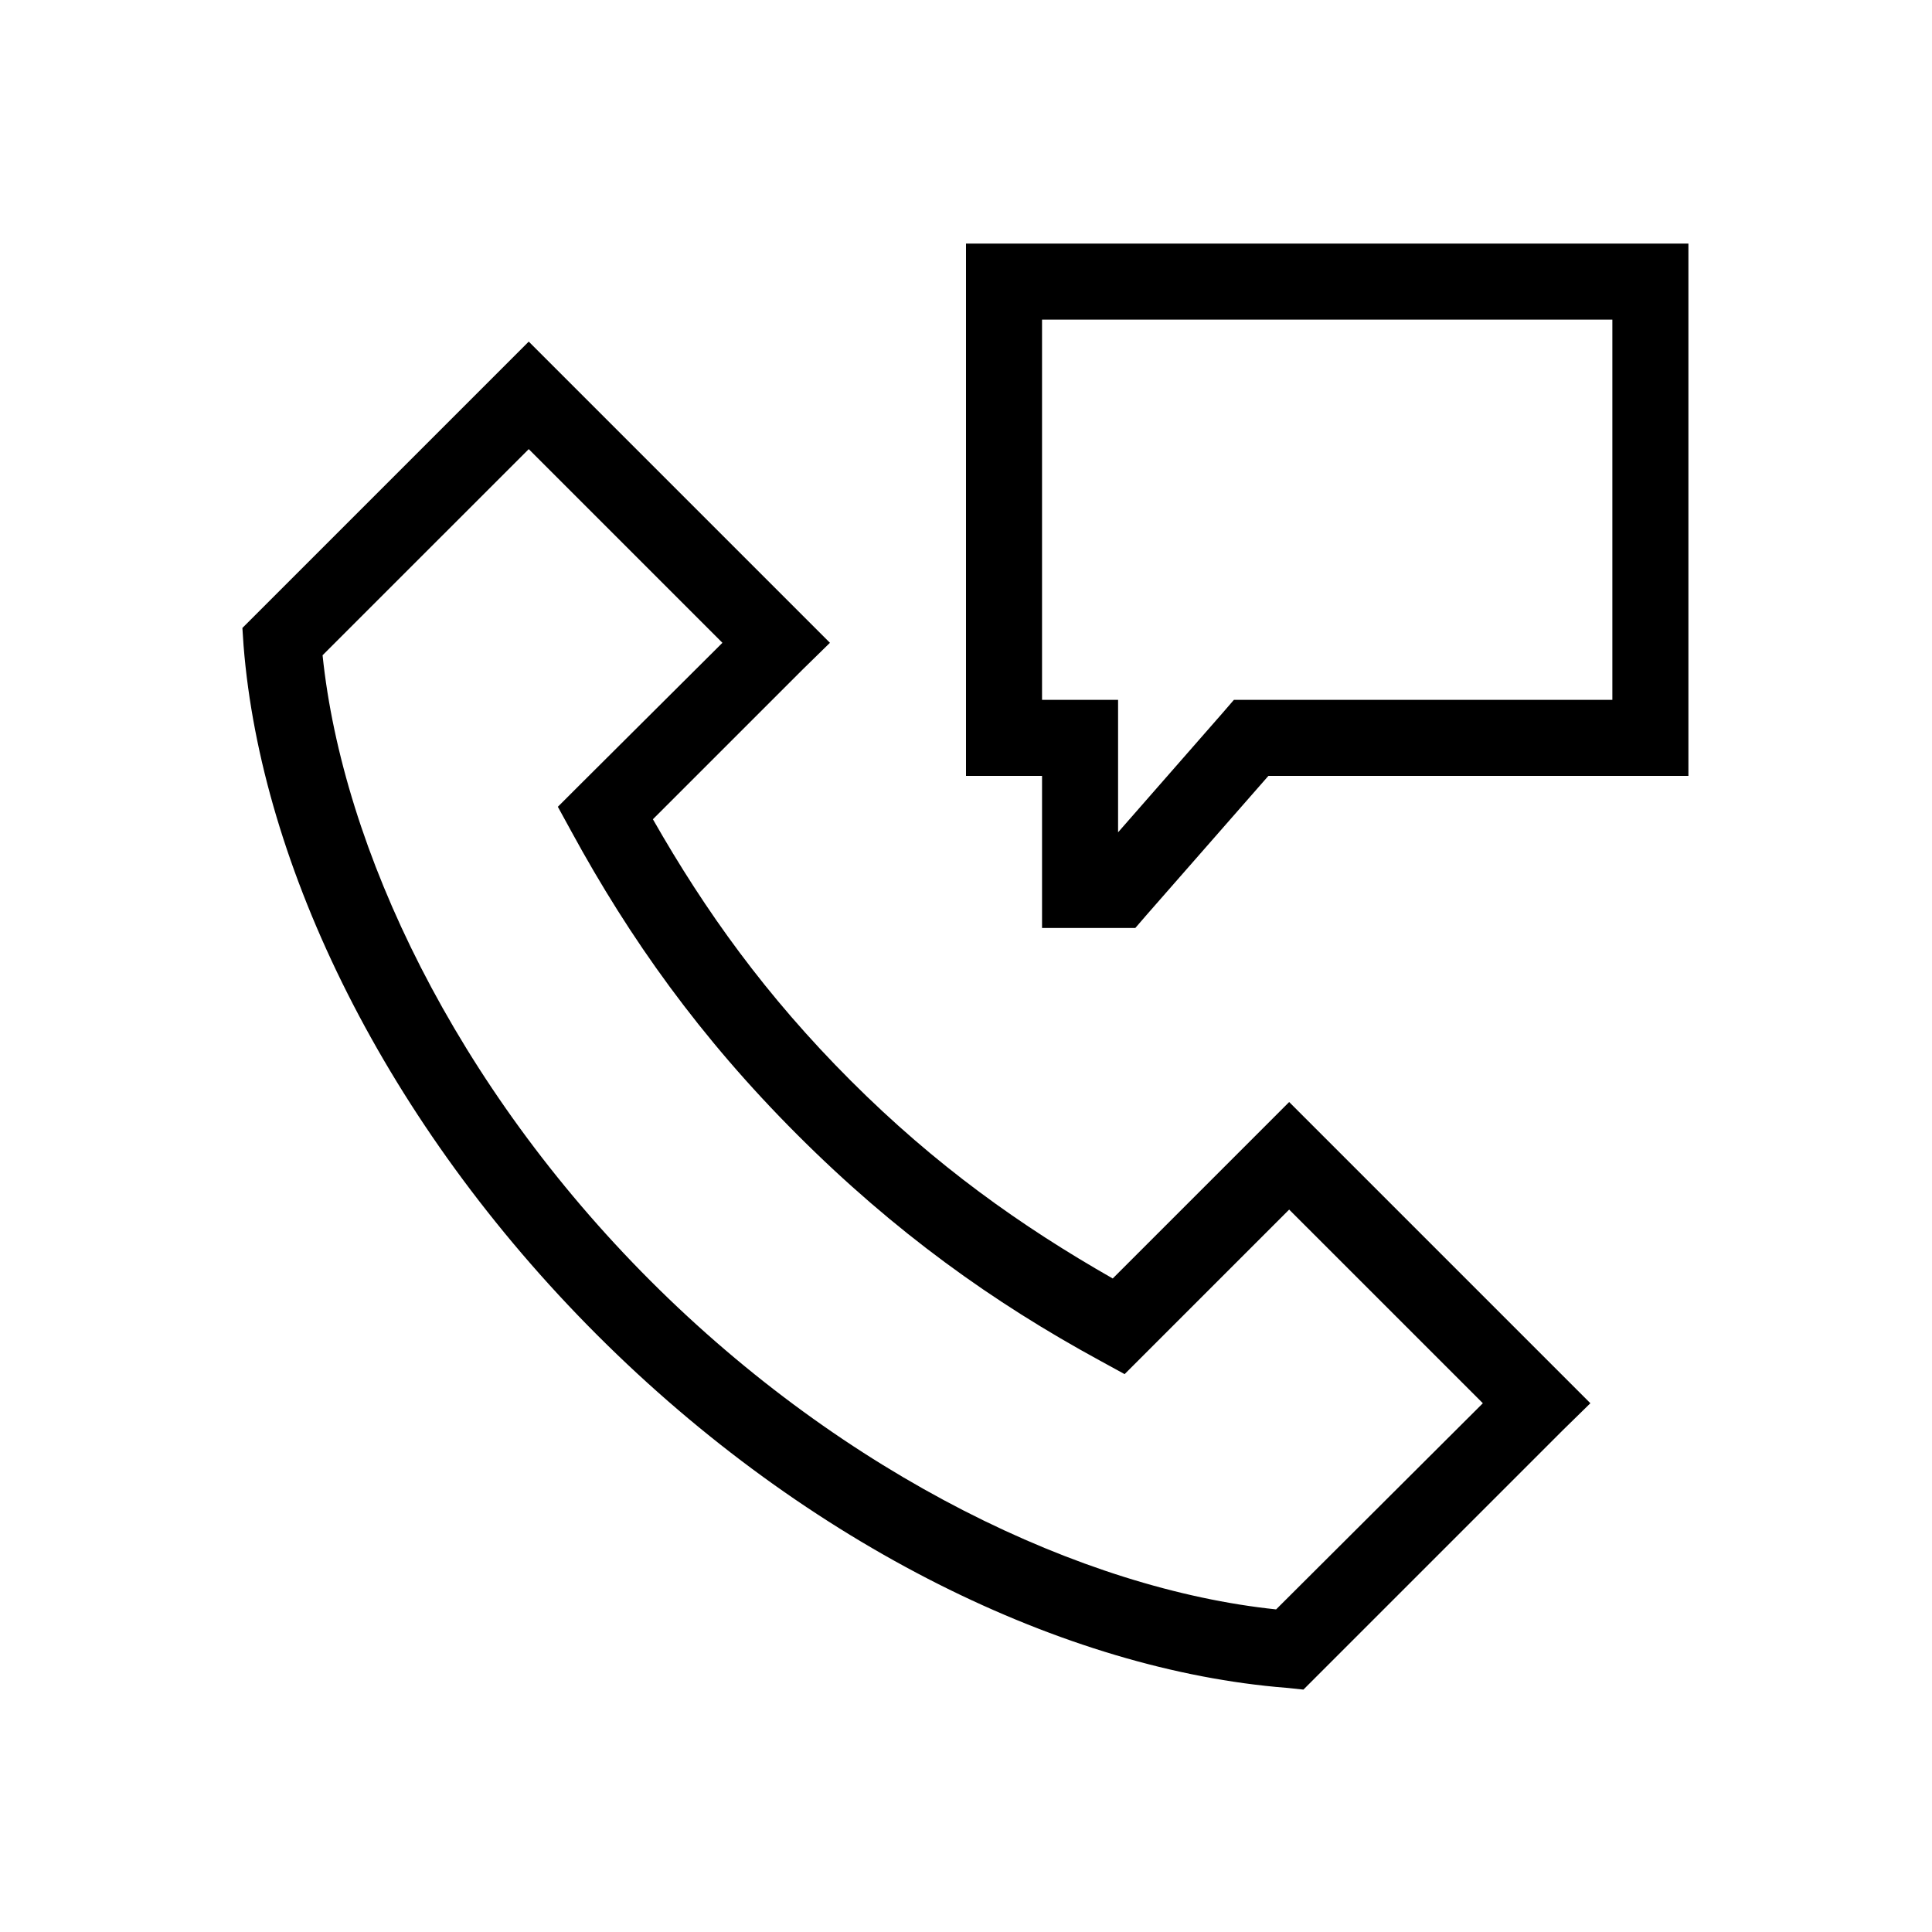 <?xml version="1.0" encoding="UTF-8"?>
<!-- Uploaded to: ICON Repo, www.iconrepo.com, Generator: ICON Repo Mixer Tools -->
<svg fill="#000000" width="800px" height="800px" version="1.1" viewBox="144 144 512 512" xmlns="http://www.w3.org/2000/svg">
 <path d="m400 208.55v141.07h20.152v40.305h24.715l2.992-3.465 32.277-36.84h111.31v-141.07zm20.152 20.152h151.14v100.76h-100.29l-2.992 3.465-27.707 31.645v-35.109h-20.152zm-136.03 5.824-7.082 7.086-65.496 65.496-3.309 3.305 0.316 4.723c4.641 58.352 37.605 126.56 93.676 182.63 56.074 56.074 124.28 88.879 182.63 93.52l4.566 0.473 3.305-3.309 65.496-65.492 7.242-7.086-79.824-79.824-7.082 7.086-39.676 39.676c-24.324-13.867-46.953-29.949-69.434-52.43-22.48-22.48-38.559-44.941-52.426-69.273l39.676-39.672 7.242-7.086zm0 28.496 51.328 51.328-38.258 38.102-5.356 5.352 3.621 6.613c15.387 28.25 33.984 54.449 59.828 80.293s51.887 44.441 80.137 59.828l6.613 3.621 43.609-43.609 51.328 51.324-54.789 54.633c-51.27-5.356-114.12-35.398-165.79-87.066-51.715-51.711-81.594-114.49-86.906-165.79z"/>
</svg>